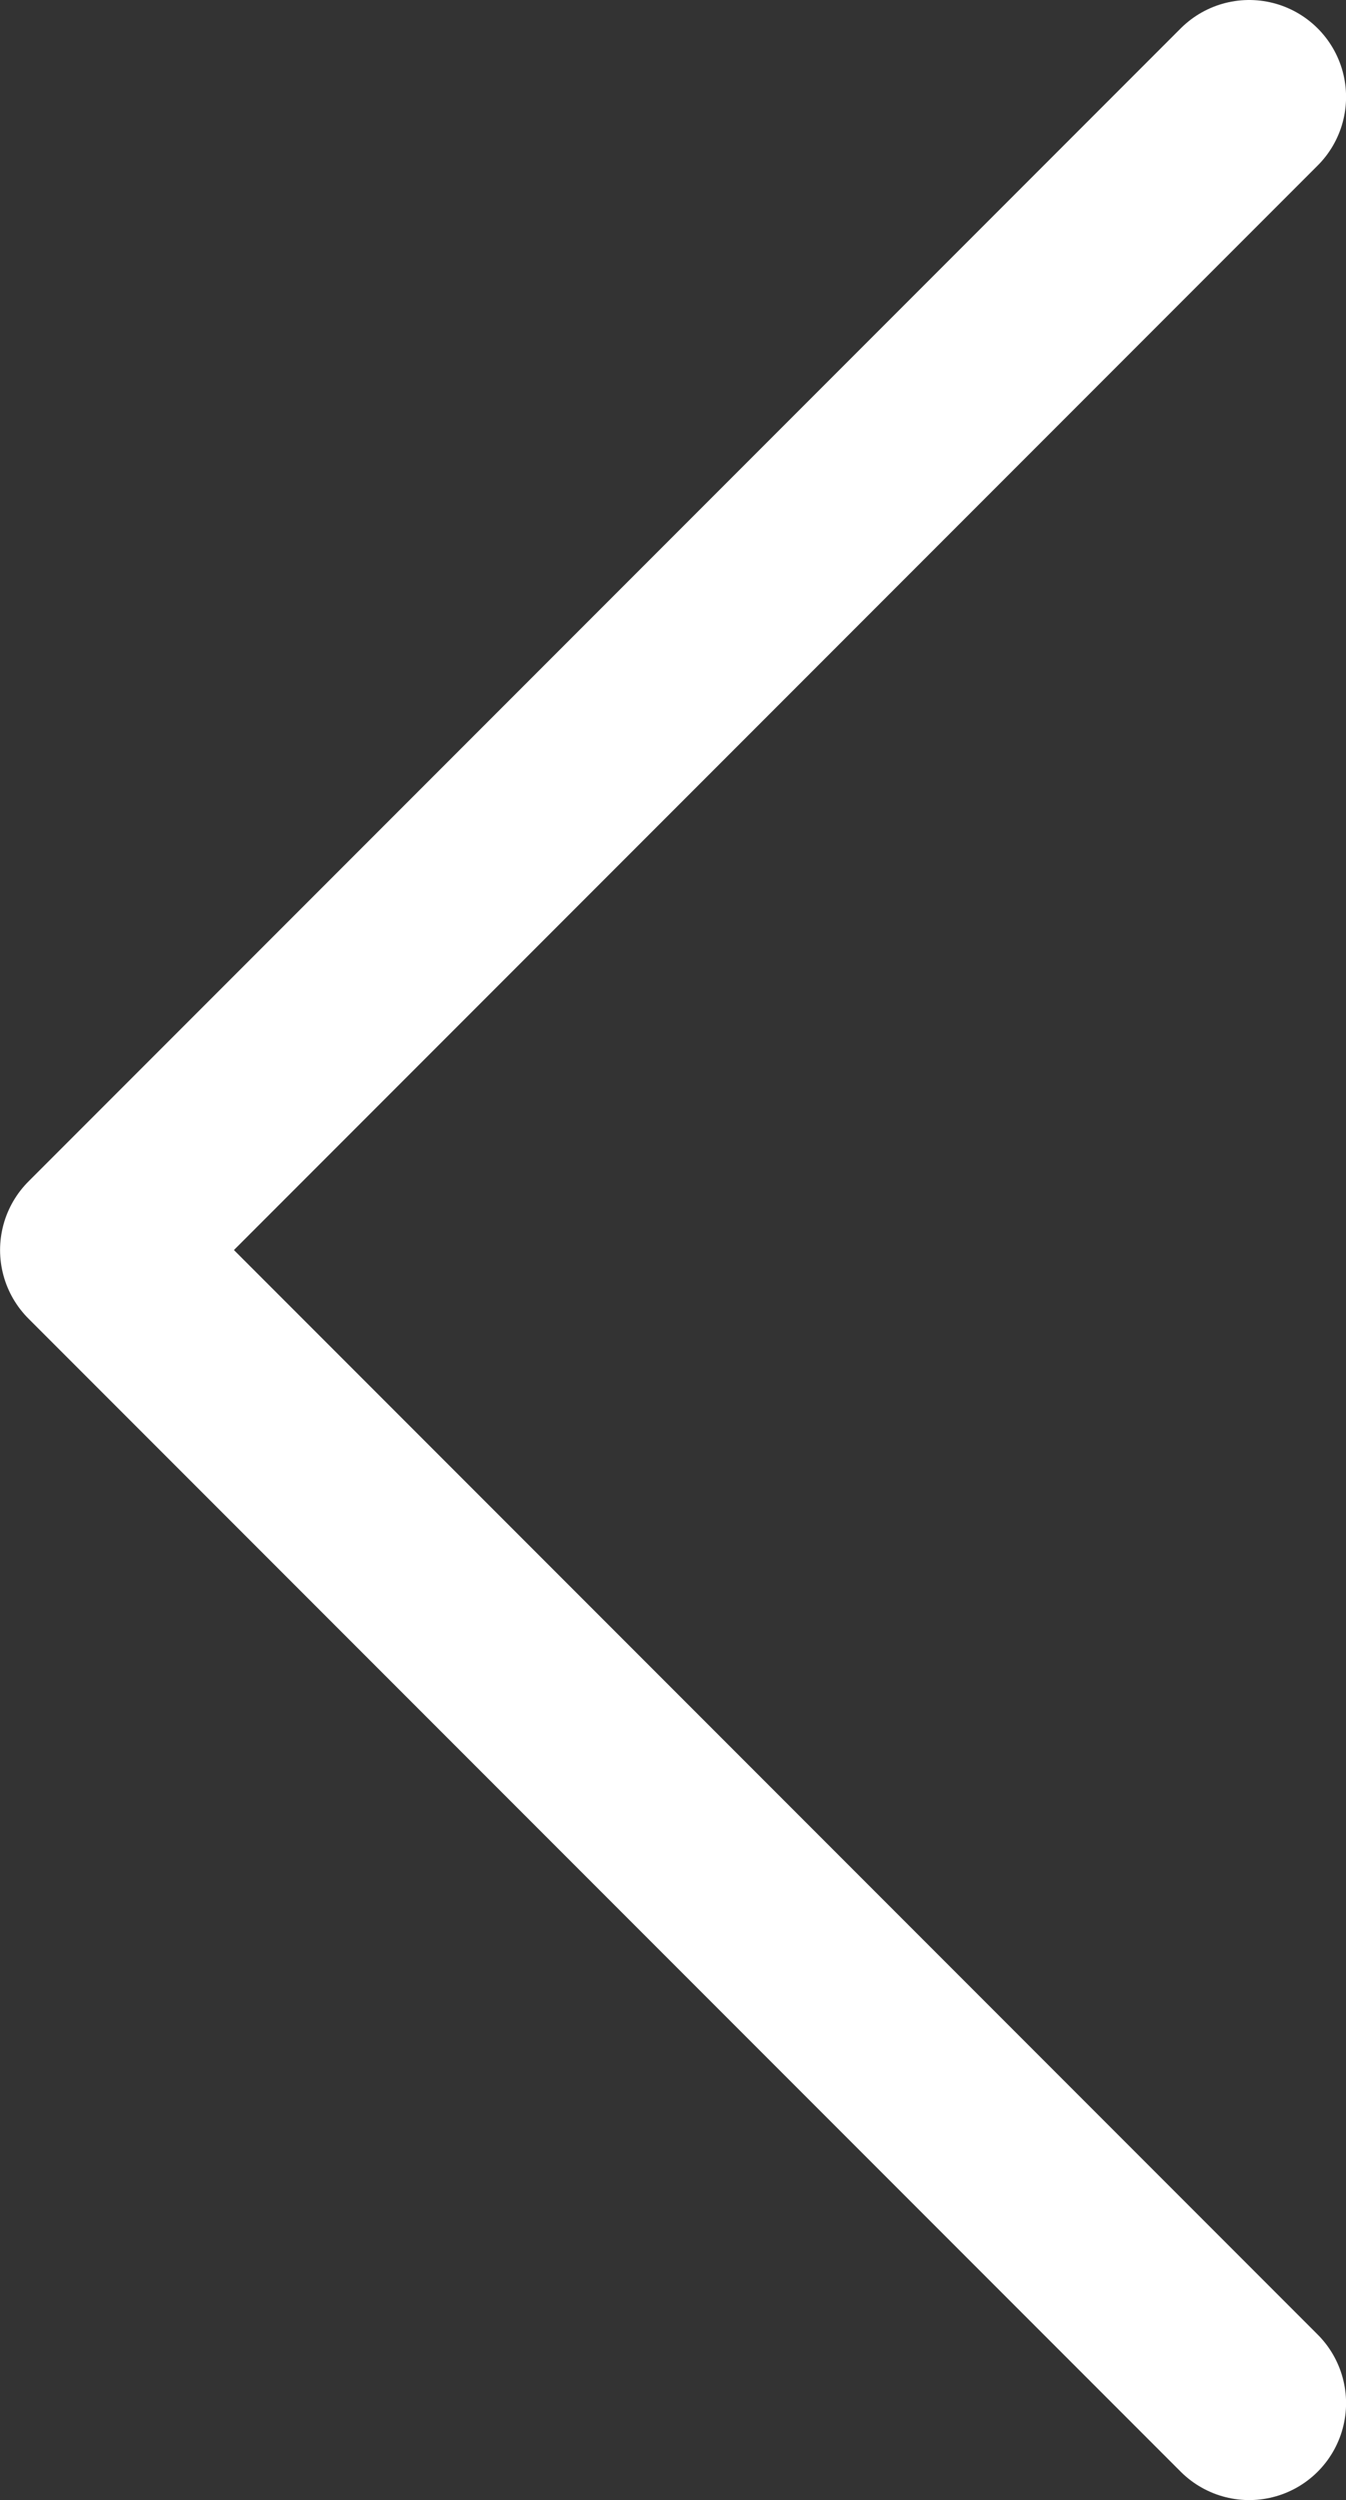 <svg xmlns="http://www.w3.org/2000/svg" width="20.842" height="38.684" viewBox="0 0 20.842 38.684">
  <rect x="0" y="0" width="20.842" height="38.684" fill="#333333" stroke="none"/>
  <path id="Path_128" data-name="Path 128" d="M6453.576,3913.649l-17.842,17.842,17.842,17.842" transform="translate(-6434.233 -3912.149)" fill="none" stroke="#fff" stroke-linecap="round" stroke-linejoin="round" stroke-width="3"/>
</svg>
